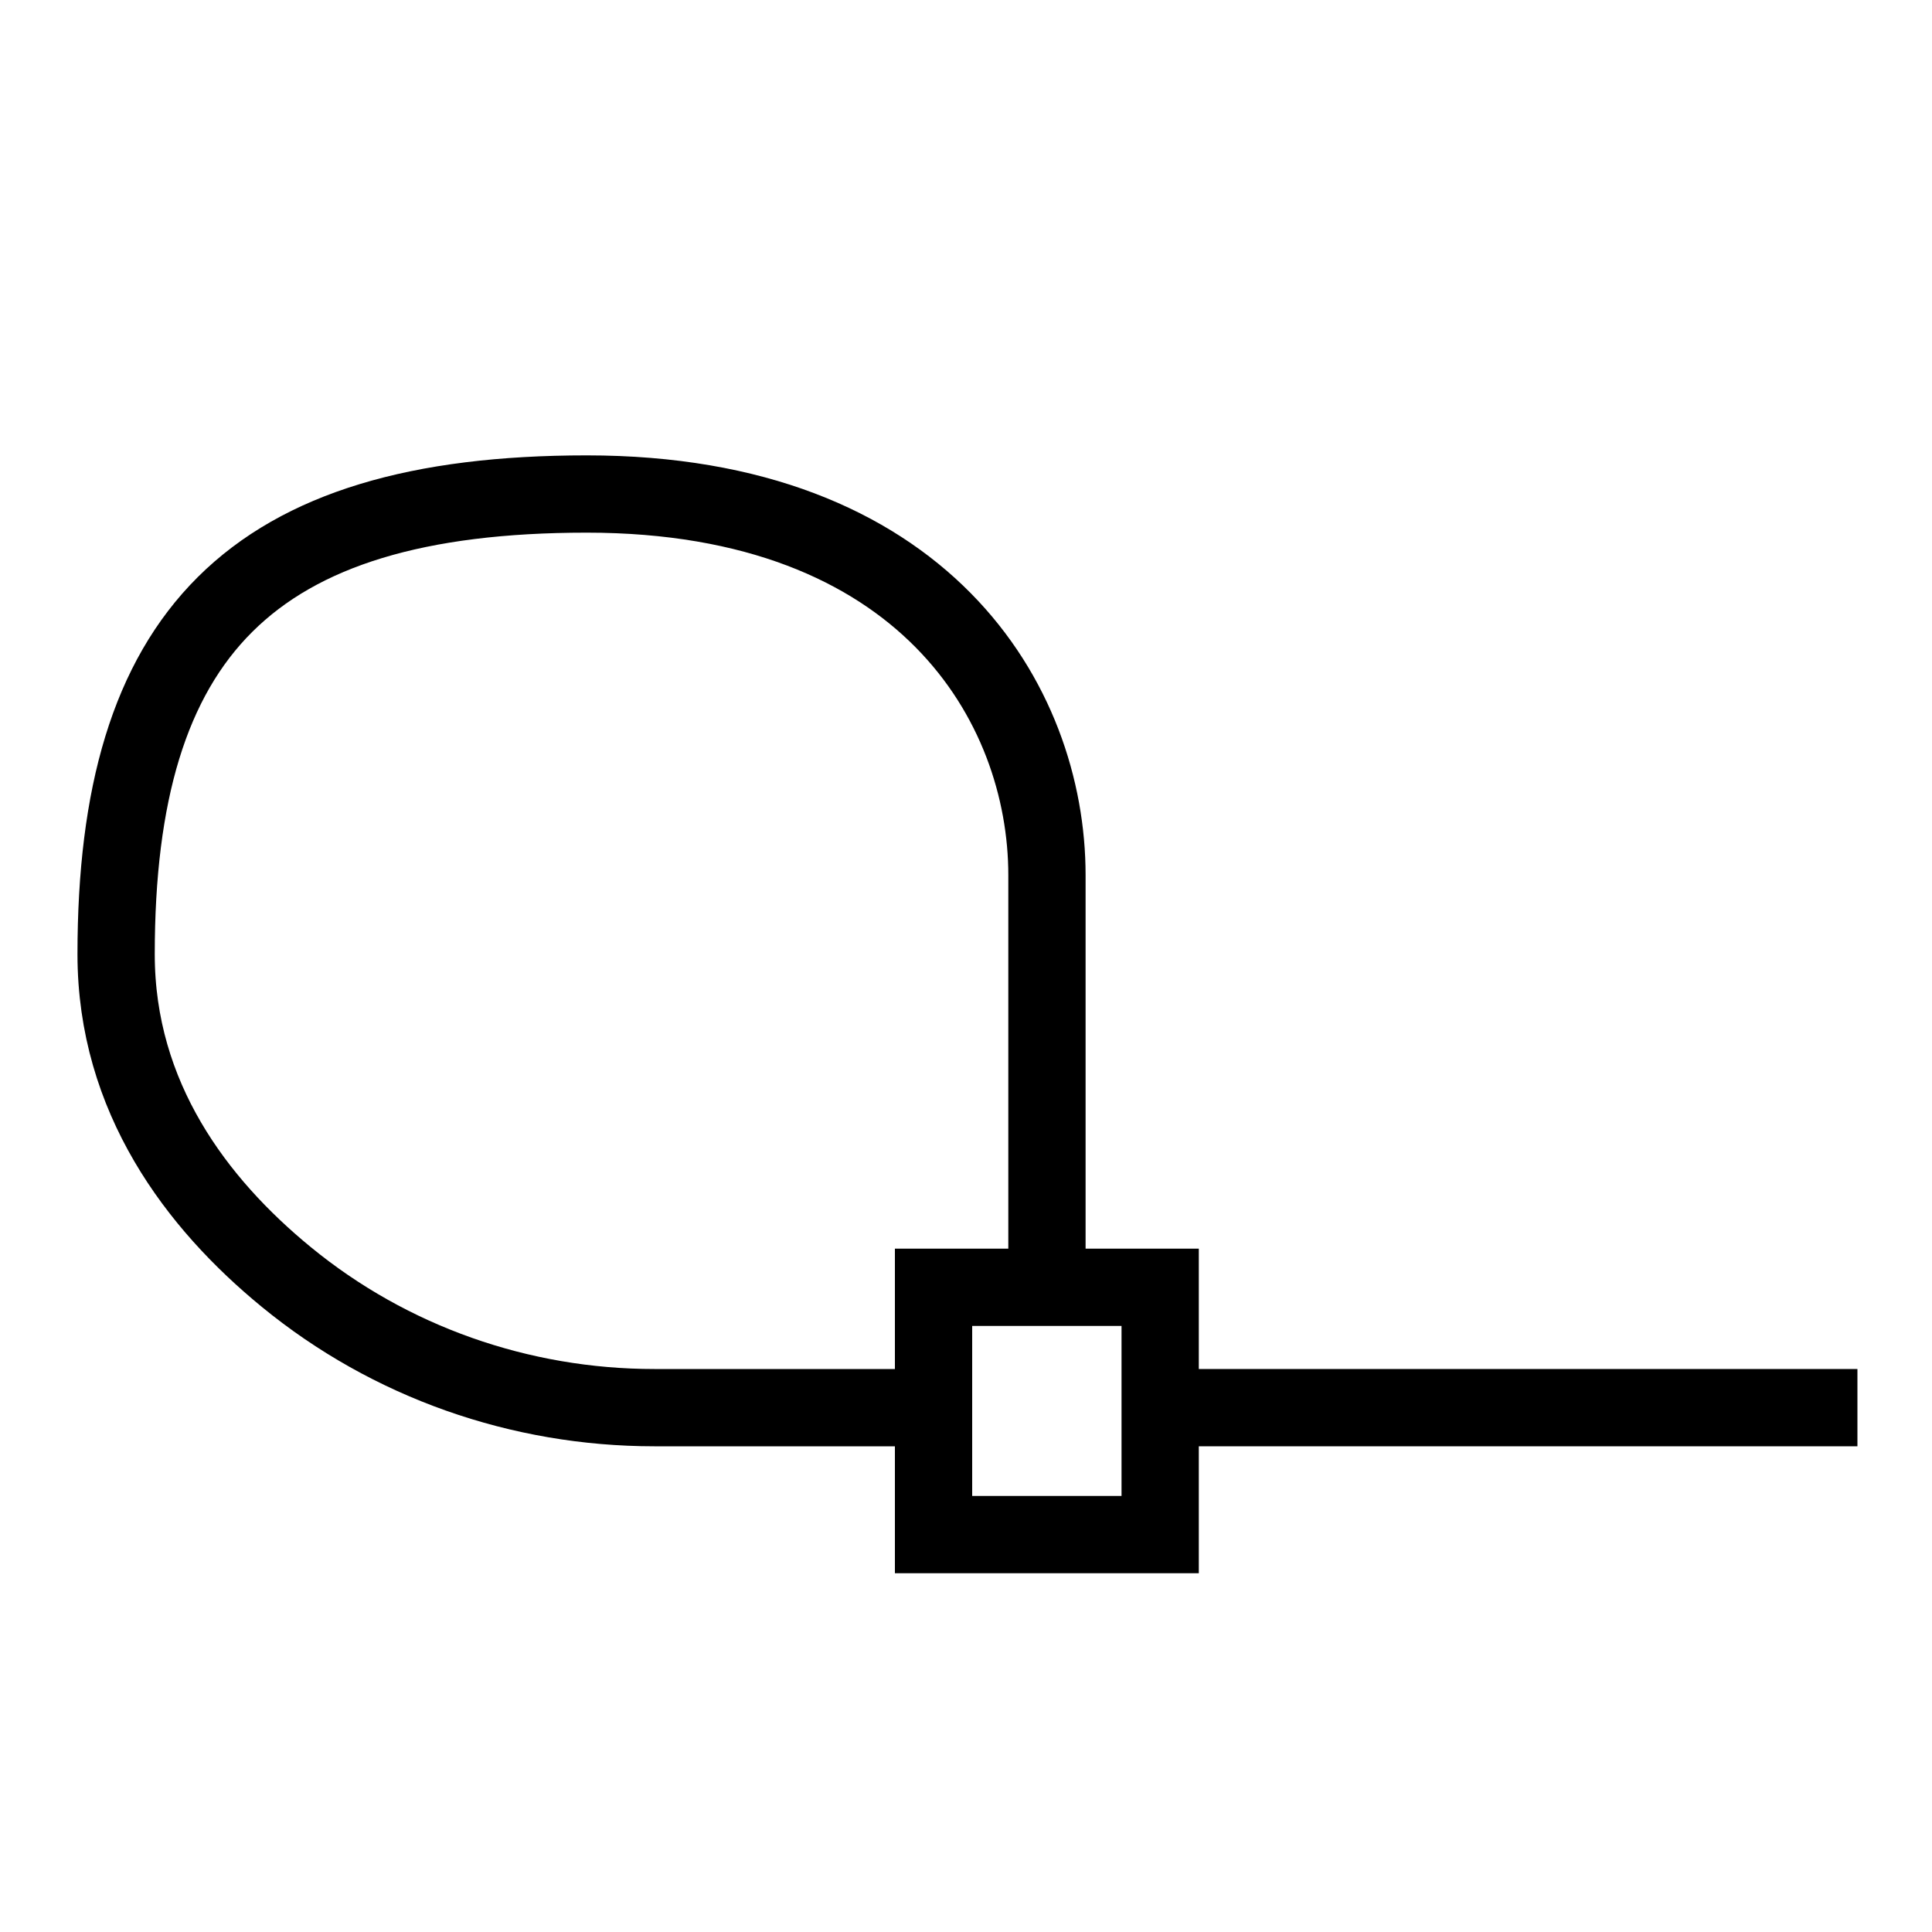 <?xml version="1.0" encoding="utf-8"?>
<!-- Generator: Adobe Illustrator 25.4.1, SVG Export Plug-In . SVG Version: 6.00 Build 0)  -->
<svg version="1.1" id="Layer_1" xmlns="http://www.w3.org/2000/svg" xmlns:xlink="http://www.w3.org/1999/xlink" x="0px" y="0px"
	 viewBox="0 0 1000 1000" style="enable-background:new 0 0 1000 1000;" xml:space="preserve">
<style type="text/css">
	.st0{fill:none;stroke:#000000;stroke-width:40;stroke-miterlimit:10;}
</style>
<rect x="483.2" y="666.3" class="st0" width="117.3" height="128"/>
<line class="st0" x1="961.4" y1="728.6" x2="598.8" y2="728.6"/>
<path class="st0" d="M483.2,728.6H338.7c-69.4,0-136.9-23.6-190.6-67.7c-46.2-37.9-88-92.8-88-167c0-165.3,69.3-238.2,243.6-238.2
	S541.9,364.1,541.9,453s0,215.1,0,215.1"/>
</svg>
